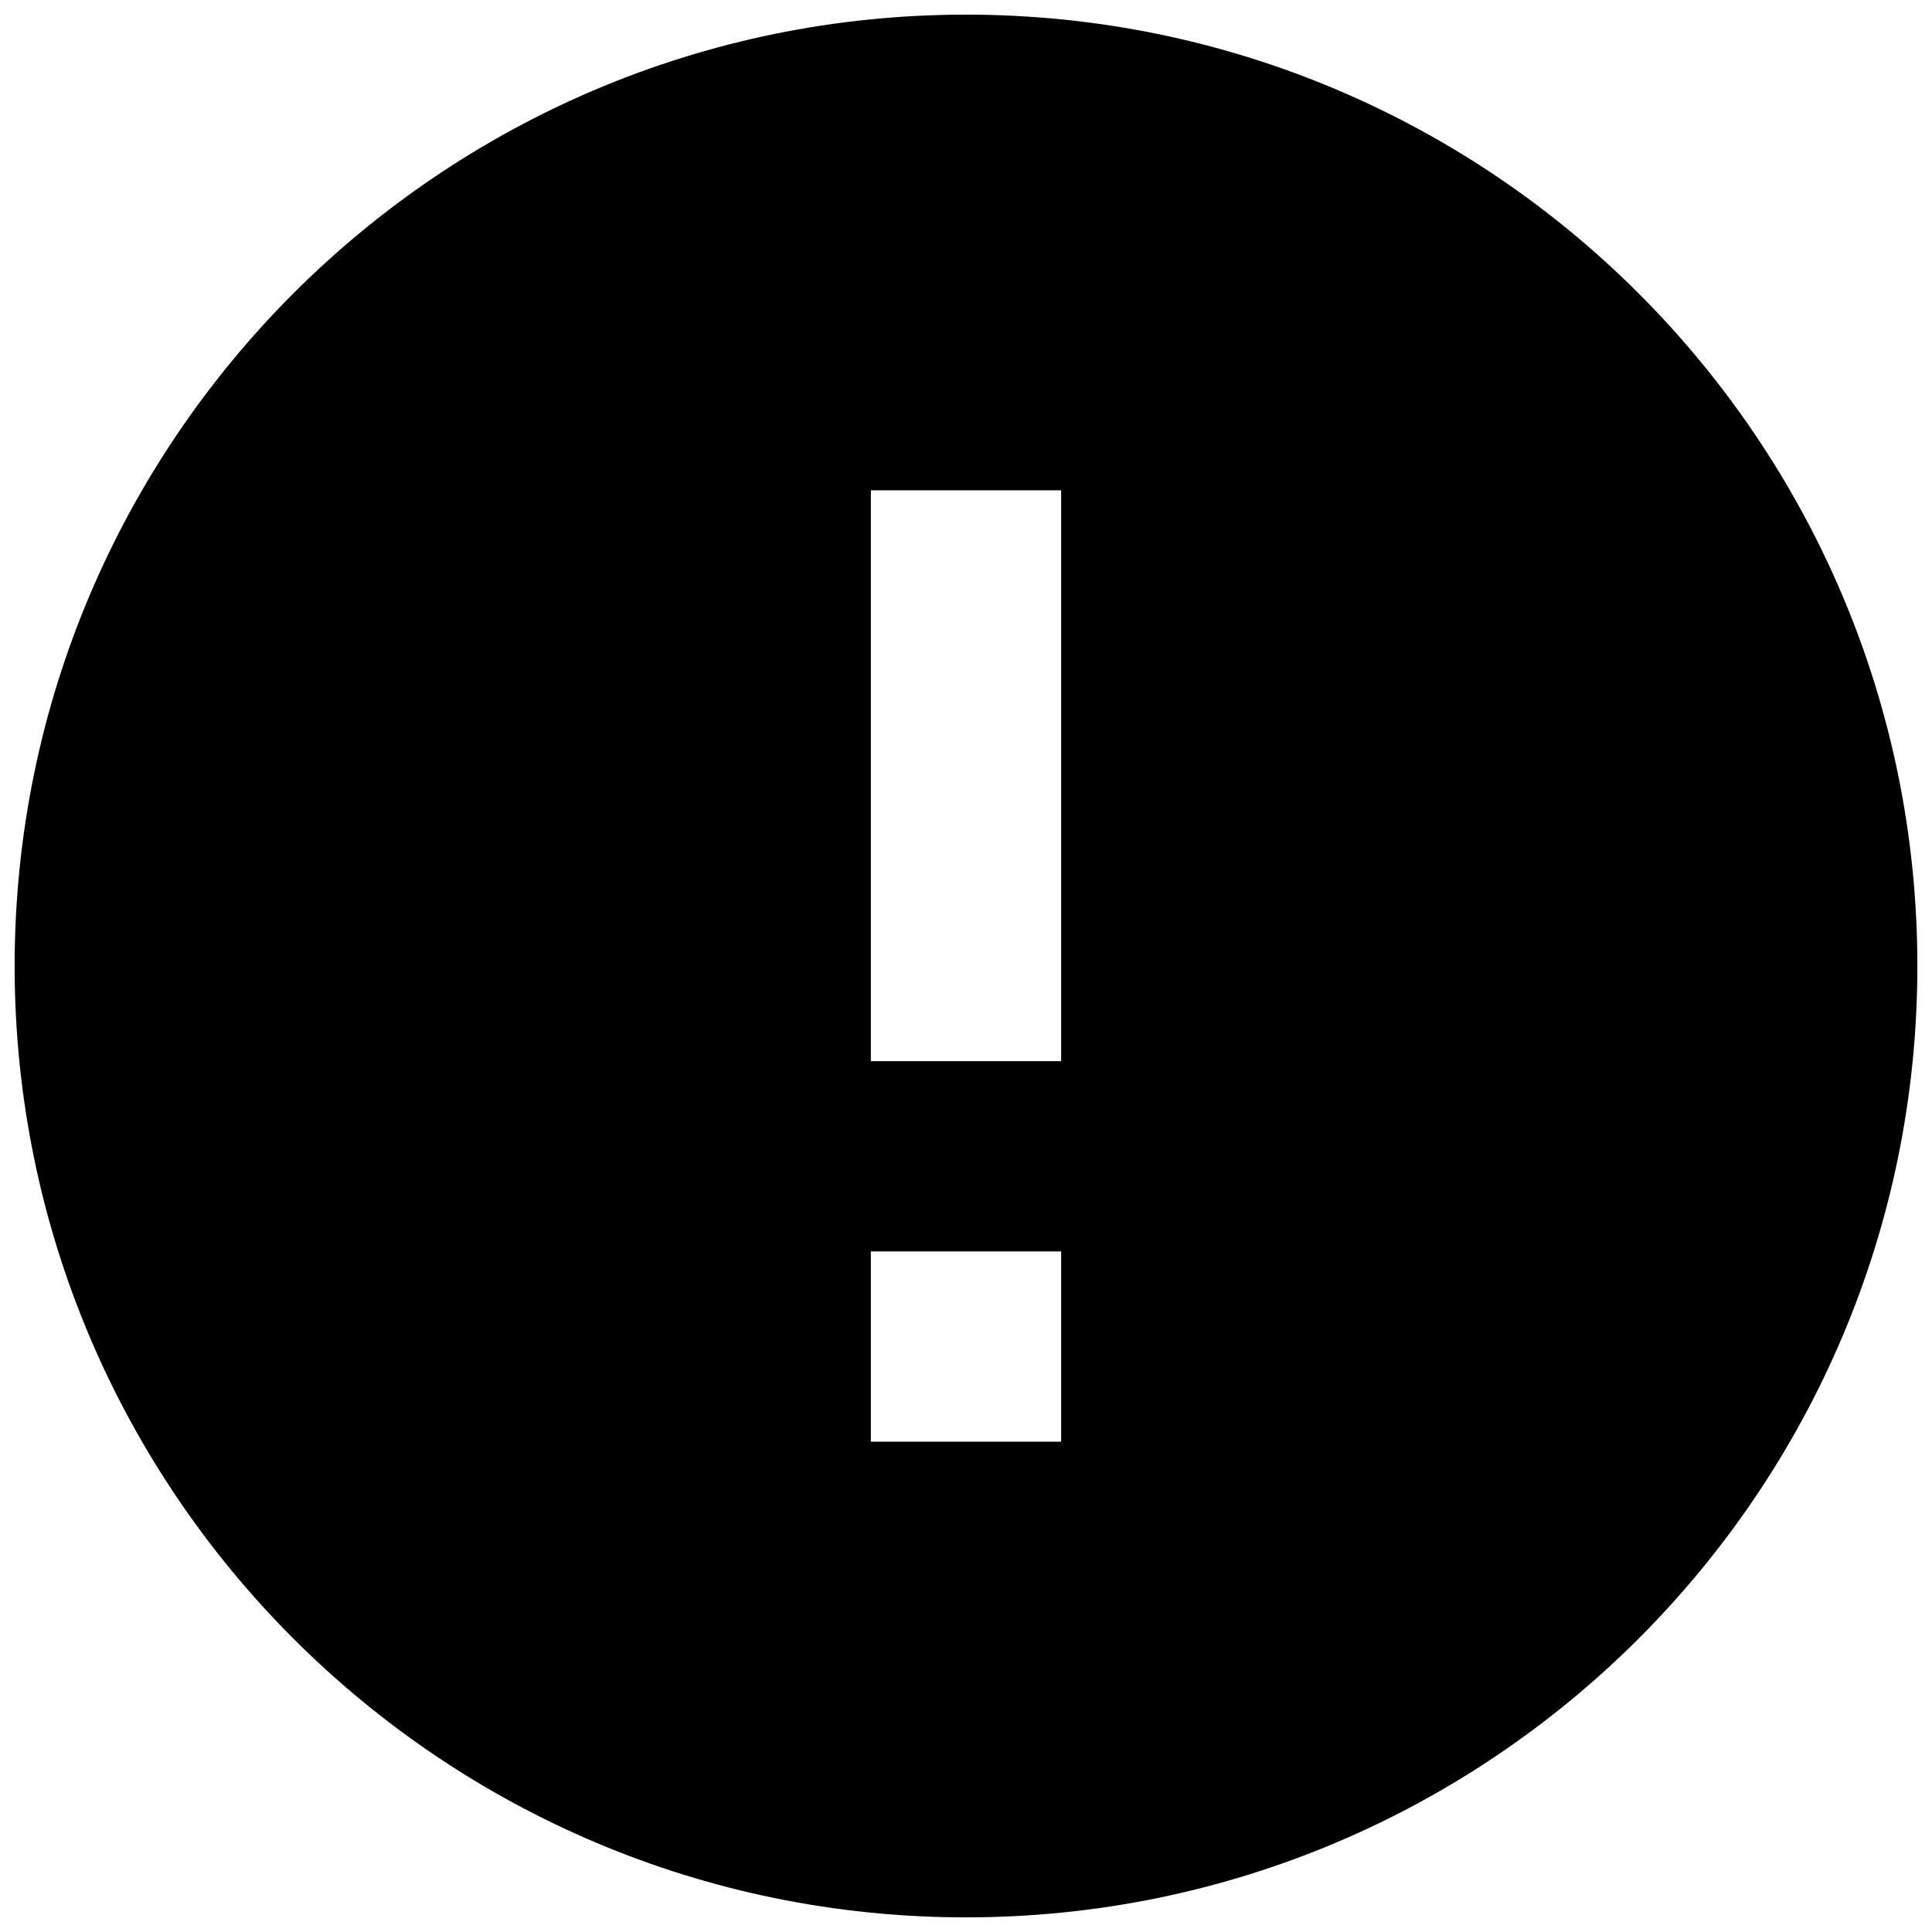 <svg width="66" height="66" viewBox="0 0 66 66" fill="none" xmlns="http://www.w3.org/2000/svg">
<path d="M33 0.5C15.06 0.5 0.5 15.06 0.5 33C0.5 50.94 15.06 65.5 33 65.5C50.94 65.5 65.5 50.94 65.5 33C65.5 15.06 50.94 0.5 33 0.5ZM36.25 49.25H29.75V42.75H36.25V49.25ZM36.25 36.25H29.75V16.75H36.25V36.25Z" fill="#000"/>
</svg>
